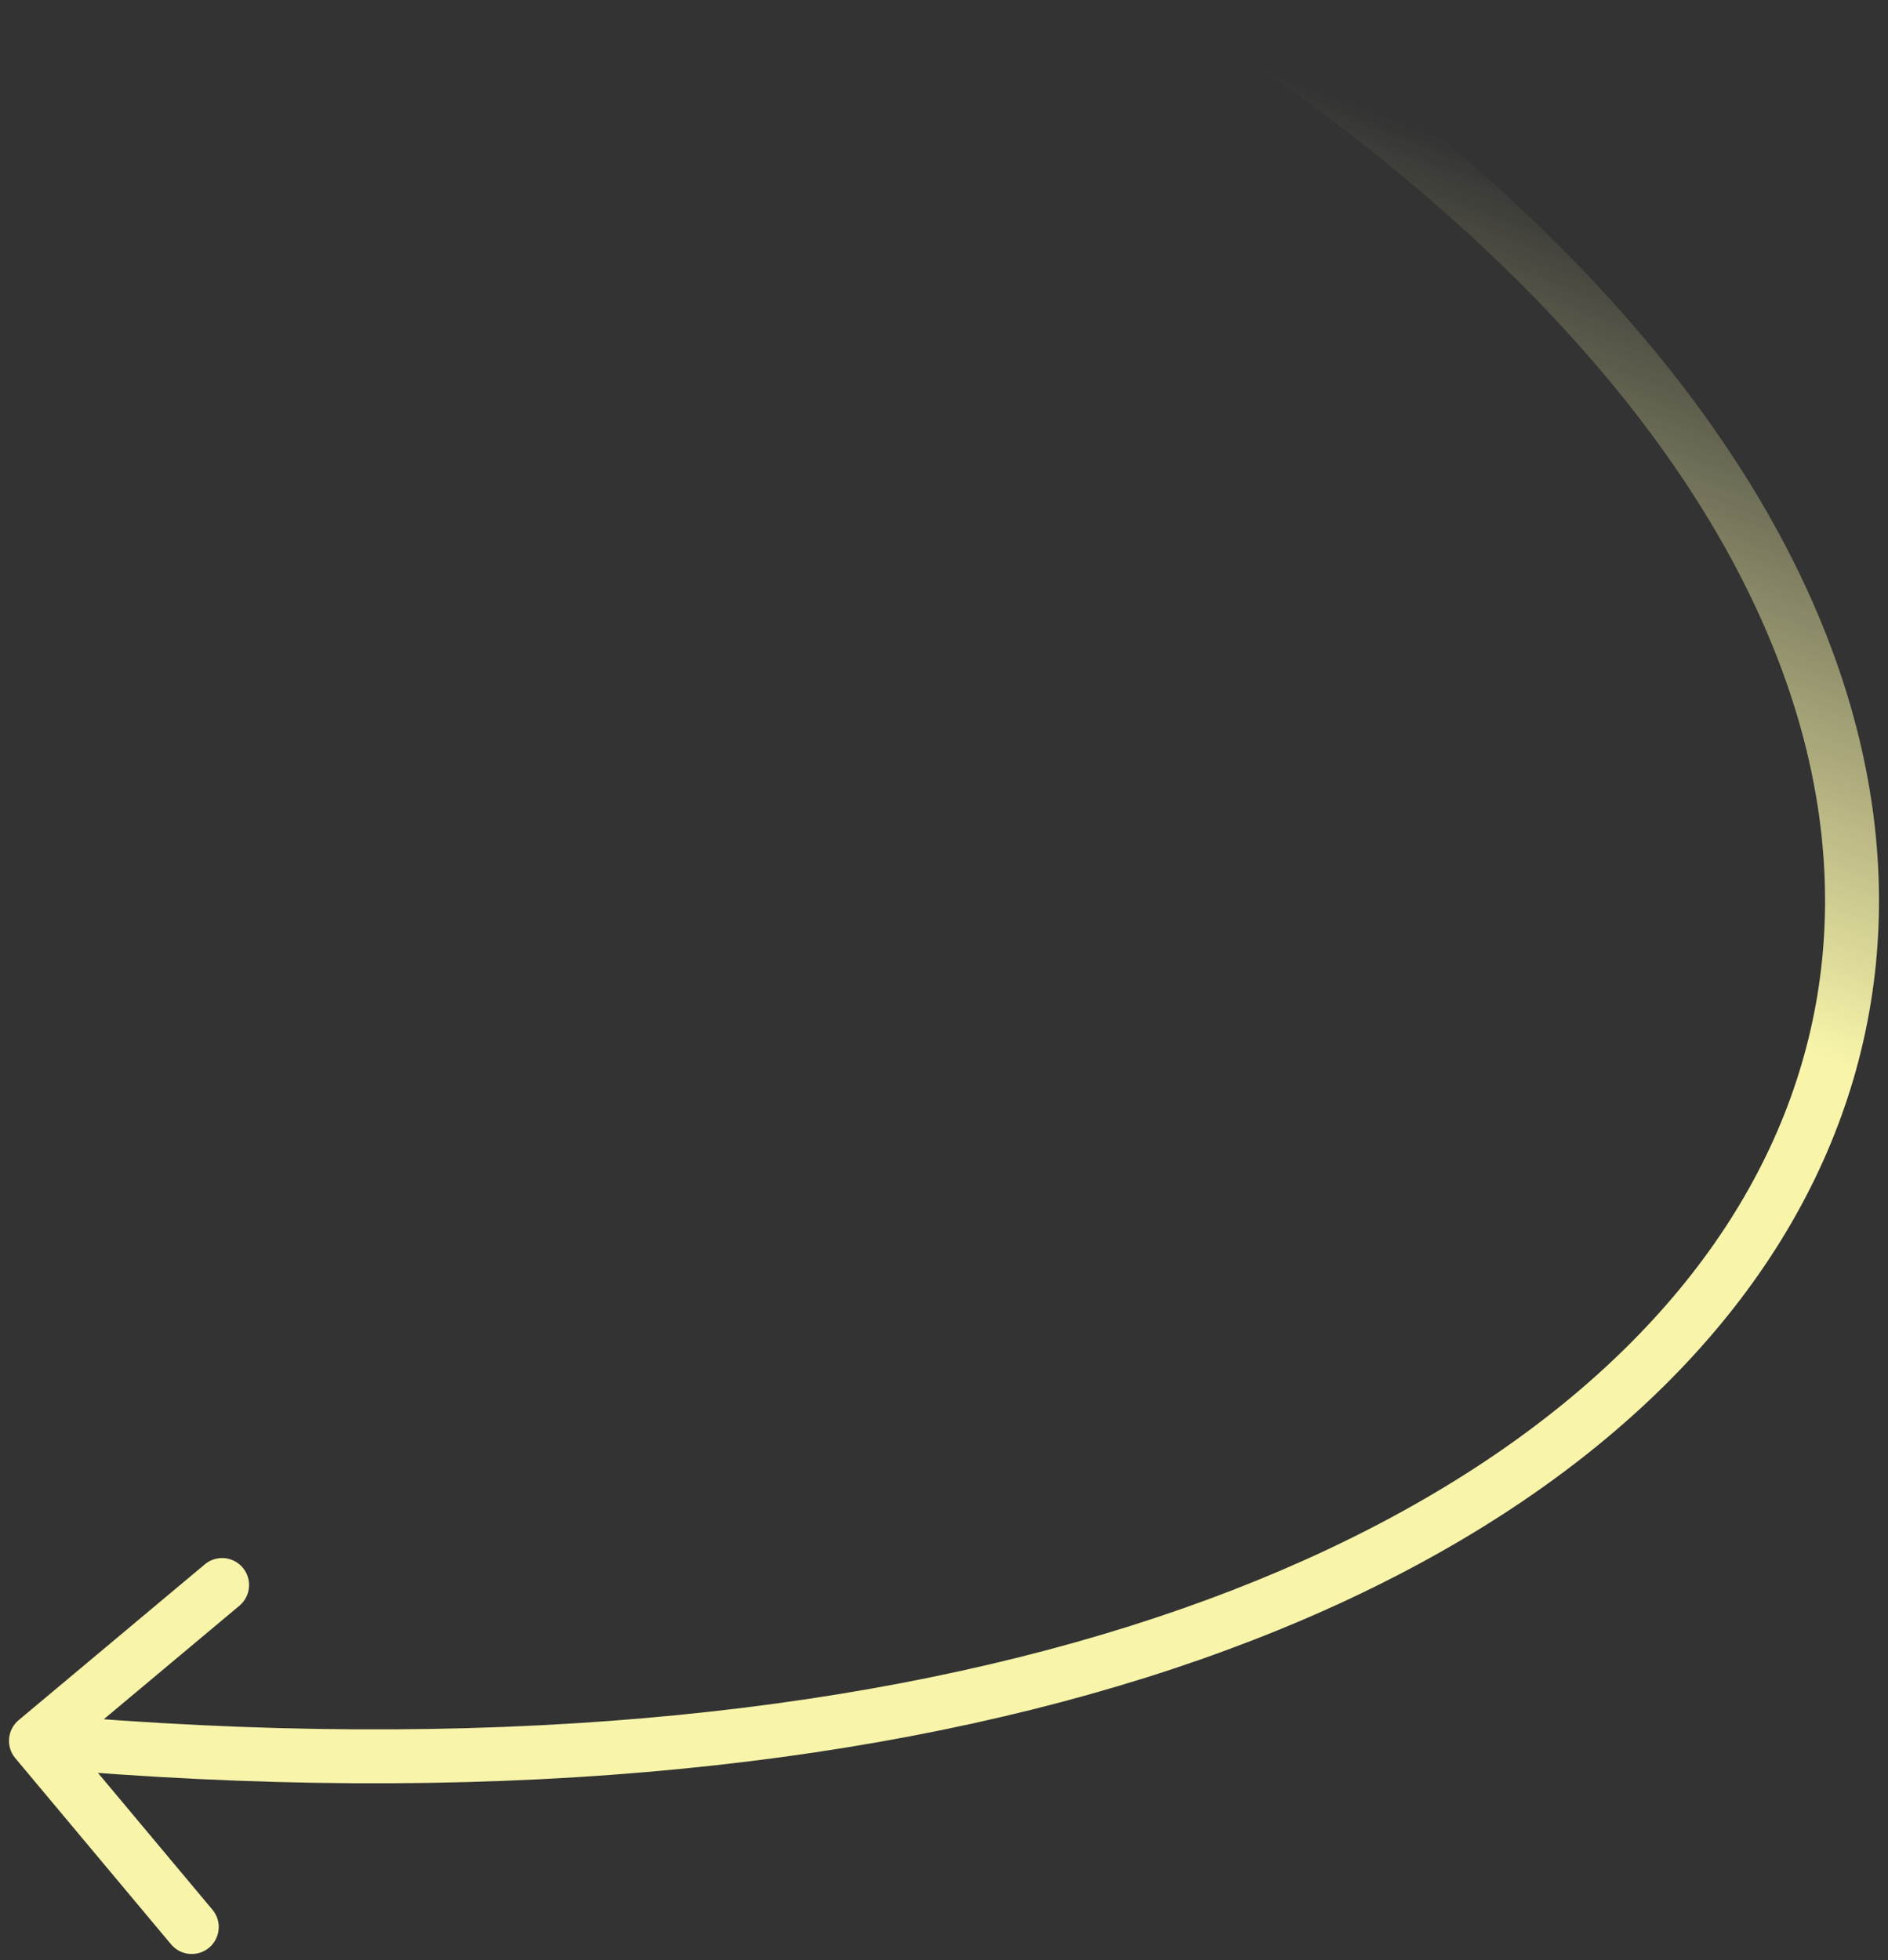 <svg width="105" height="109" viewBox="0 0 105 109" fill="none" xmlns="http://www.w3.org/2000/svg">
<rect x="0" y="0" width="105" height="109" fill="#333333" stroke="none"/>
<path d="M70.5 0.426C69.814 -0.04 68.882 0.137 68.416 0.822C67.95 1.508 68.127 2.44 68.812 2.906L70.5 0.426ZM1.037 95.653C0.402 96.185 0.318 97.131 0.85 97.766L9.514 108.119C10.046 108.754 10.992 108.838 11.627 108.307C12.263 107.775 12.347 106.829 11.815 106.194L4.113 96.991L13.315 89.289C13.95 88.758 14.034 87.812 13.503 87.176C12.971 86.541 12.025 86.457 11.39 86.989L1.037 95.653ZM69.656 1.666L68.812 2.906C84.919 13.86 94.728 25.664 98.991 36.961C103.235 48.209 102.018 59.032 95.928 68.286C83.662 86.923 51.226 99.667 2.133 95.31L2 96.804L1.867 98.298C51.307 102.686 85.236 89.989 98.434 69.935C105.076 59.843 106.365 48.008 101.798 35.902C97.249 23.846 86.93 11.6 70.5 0.426L69.656 1.666Z" fill="url(#paint0_linear_35_1292)"/>
<defs>
<linearGradient id="paint0_linear_35_1292" x1="72.229" y1="4.581" x2="29.39" y2="117.828" gradientUnits="userSpaceOnUse">
<stop stop-color="#F8F5AA" stop-opacity="0"/>
<stop offset="0.334" stop-color="#F8F5AA"/>
<stop offset="1" stop-color="#F8F5AA"/>
</linearGradient>
</defs>
</svg>
